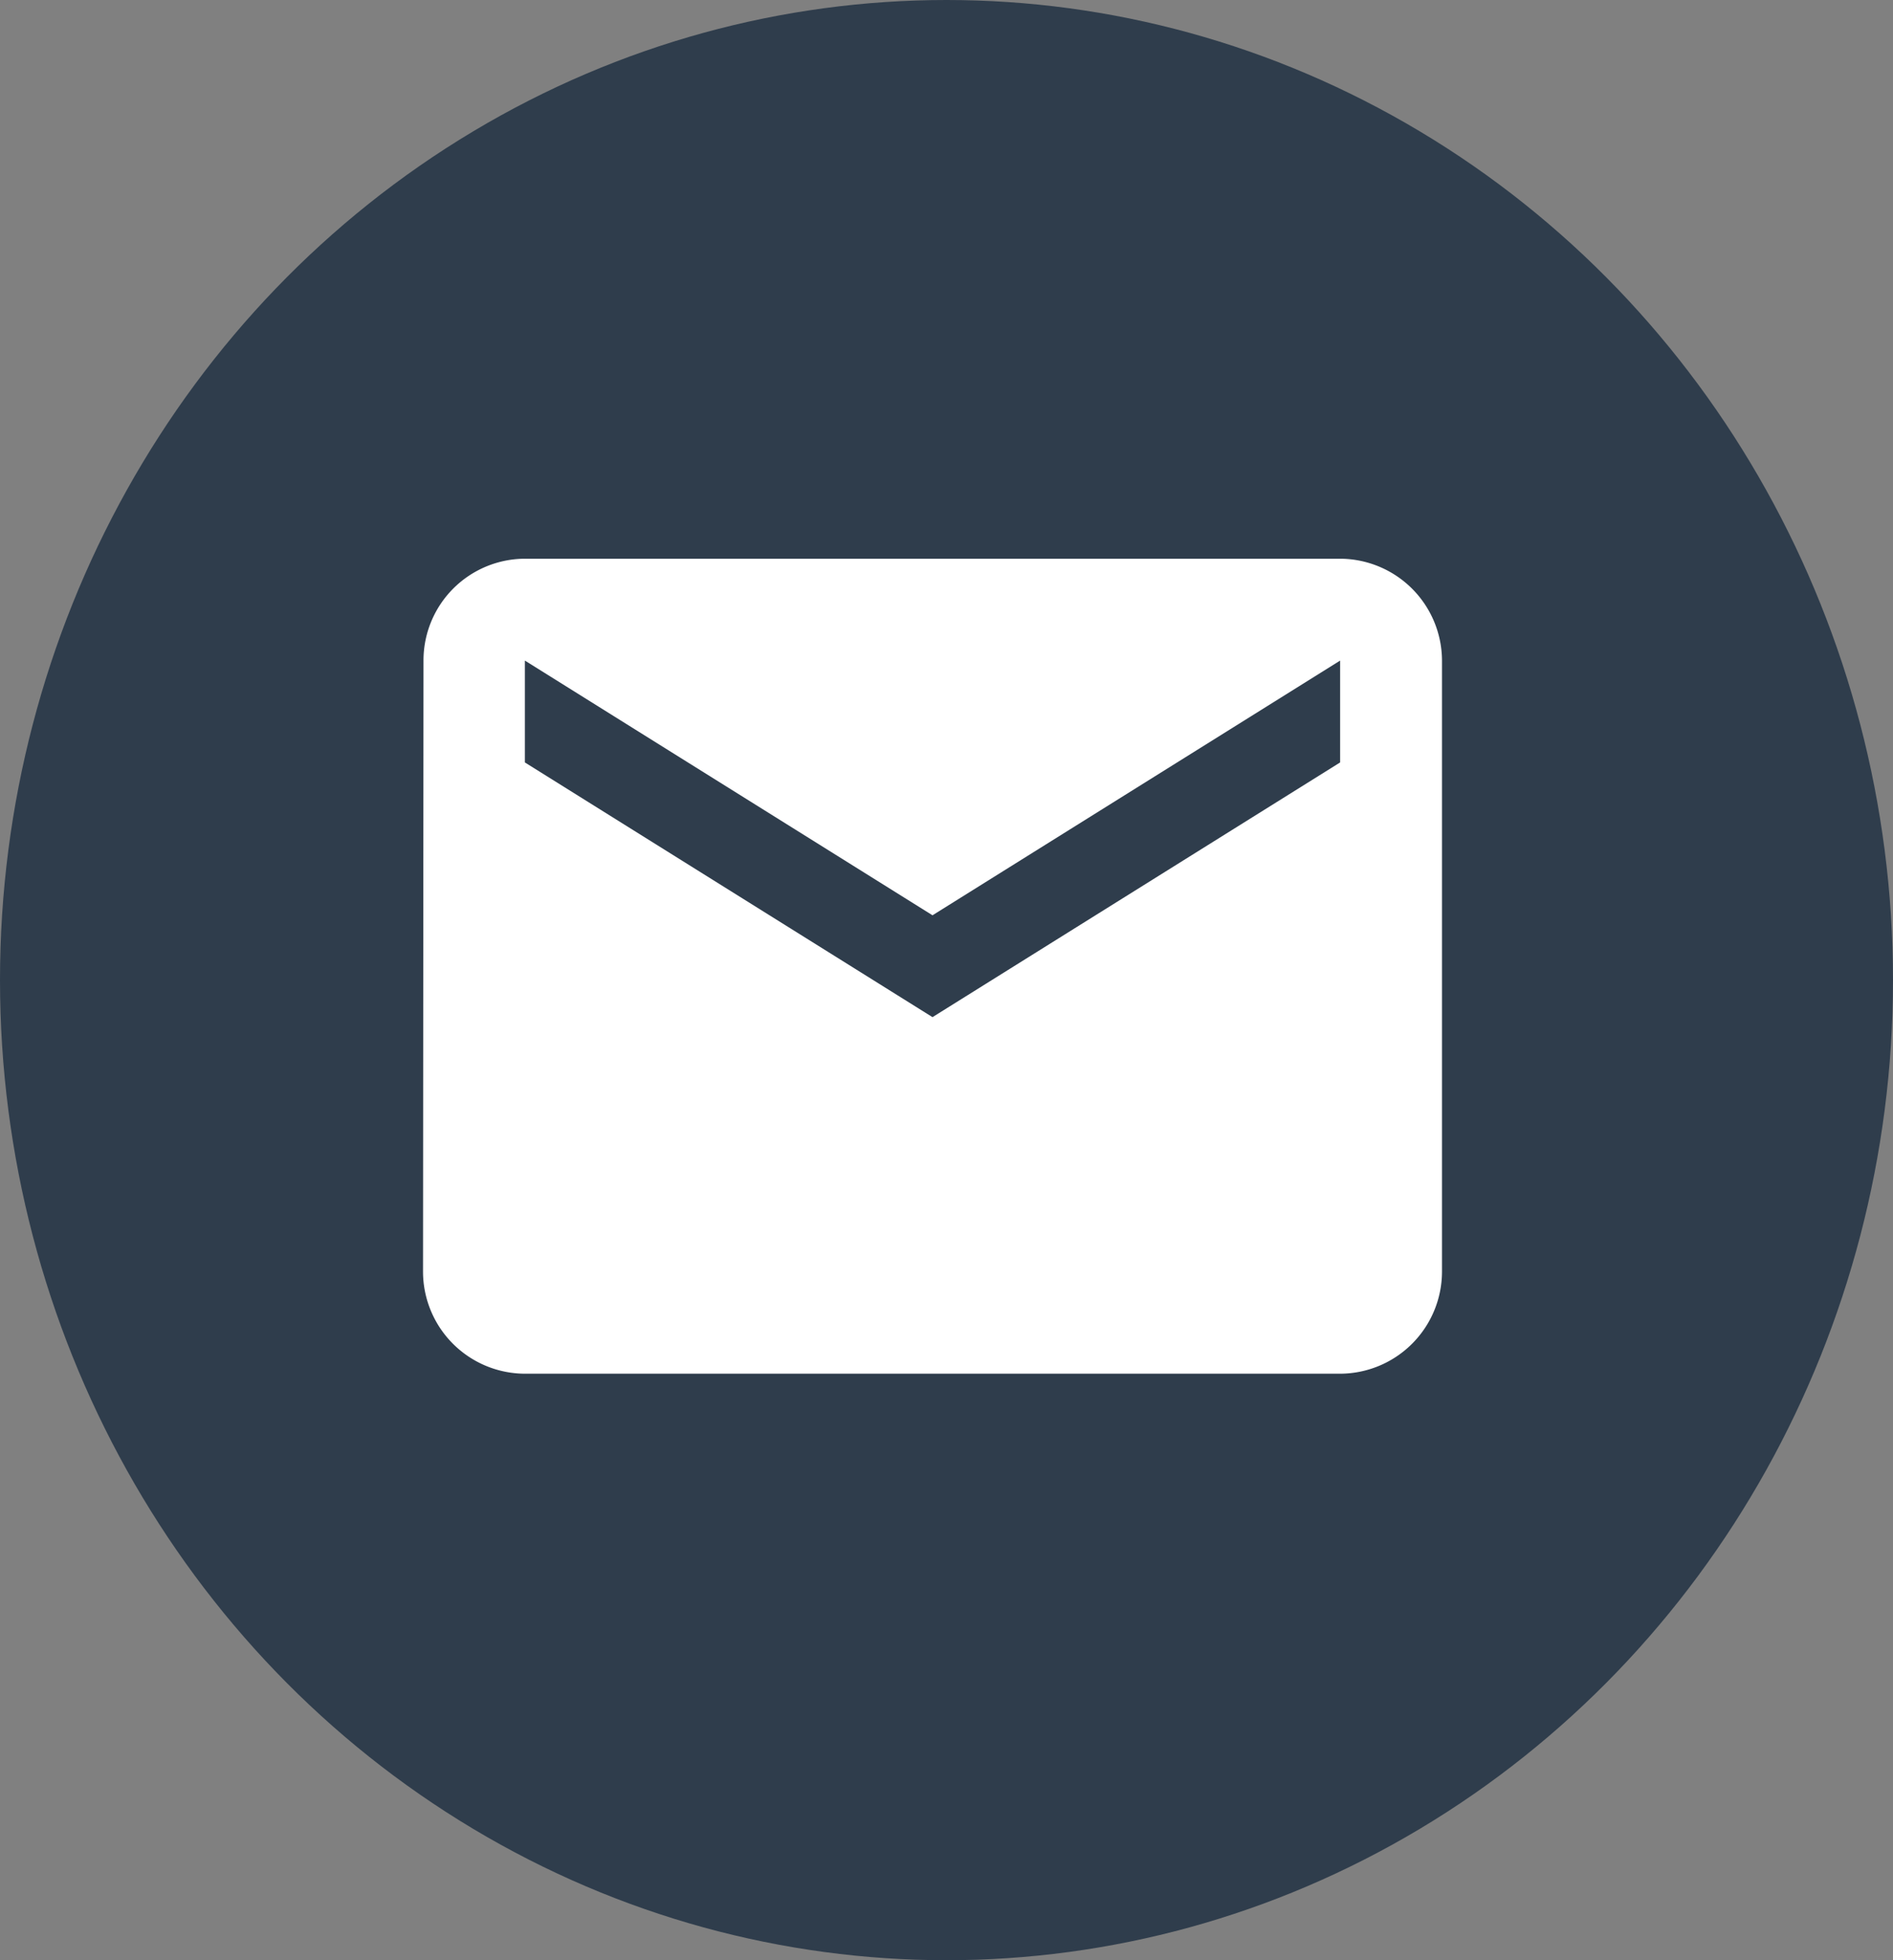 <svg xmlns="http://www.w3.org/2000/svg" width="28" height="29" viewBox="0 0 28 29">
  <rect x="0" y="0" width="28" height="29" fill="#808080" stroke="none"/>
  <g id="Group_357" data-name="Group 357" transform="translate(-9186 -16179.513)">
    <ellipse id="Ellipse_9" data-name="Ellipse 9" cx="14" cy="14.5" rx="14" ry="14.5" transform="translate(9186 16179.513)" fill="#2f3d4c"/>
    <path id="Icon_material-mail" data-name="Icon material-mail" d="M16.565,6H4.507a1.505,1.505,0,0,0-1.5,1.507L3,16.55a1.512,1.512,0,0,0,1.507,1.507H16.565a1.512,1.512,0,0,0,1.507-1.507V7.507A1.512,1.512,0,0,0,16.565,6Zm0,3.014-6.029,3.768L4.507,9.014V7.507l6.029,3.768,6.029-3.768Z" transform="translate(9189.257 16181.779)" fill="#fff"/>
  </g>
</svg>
